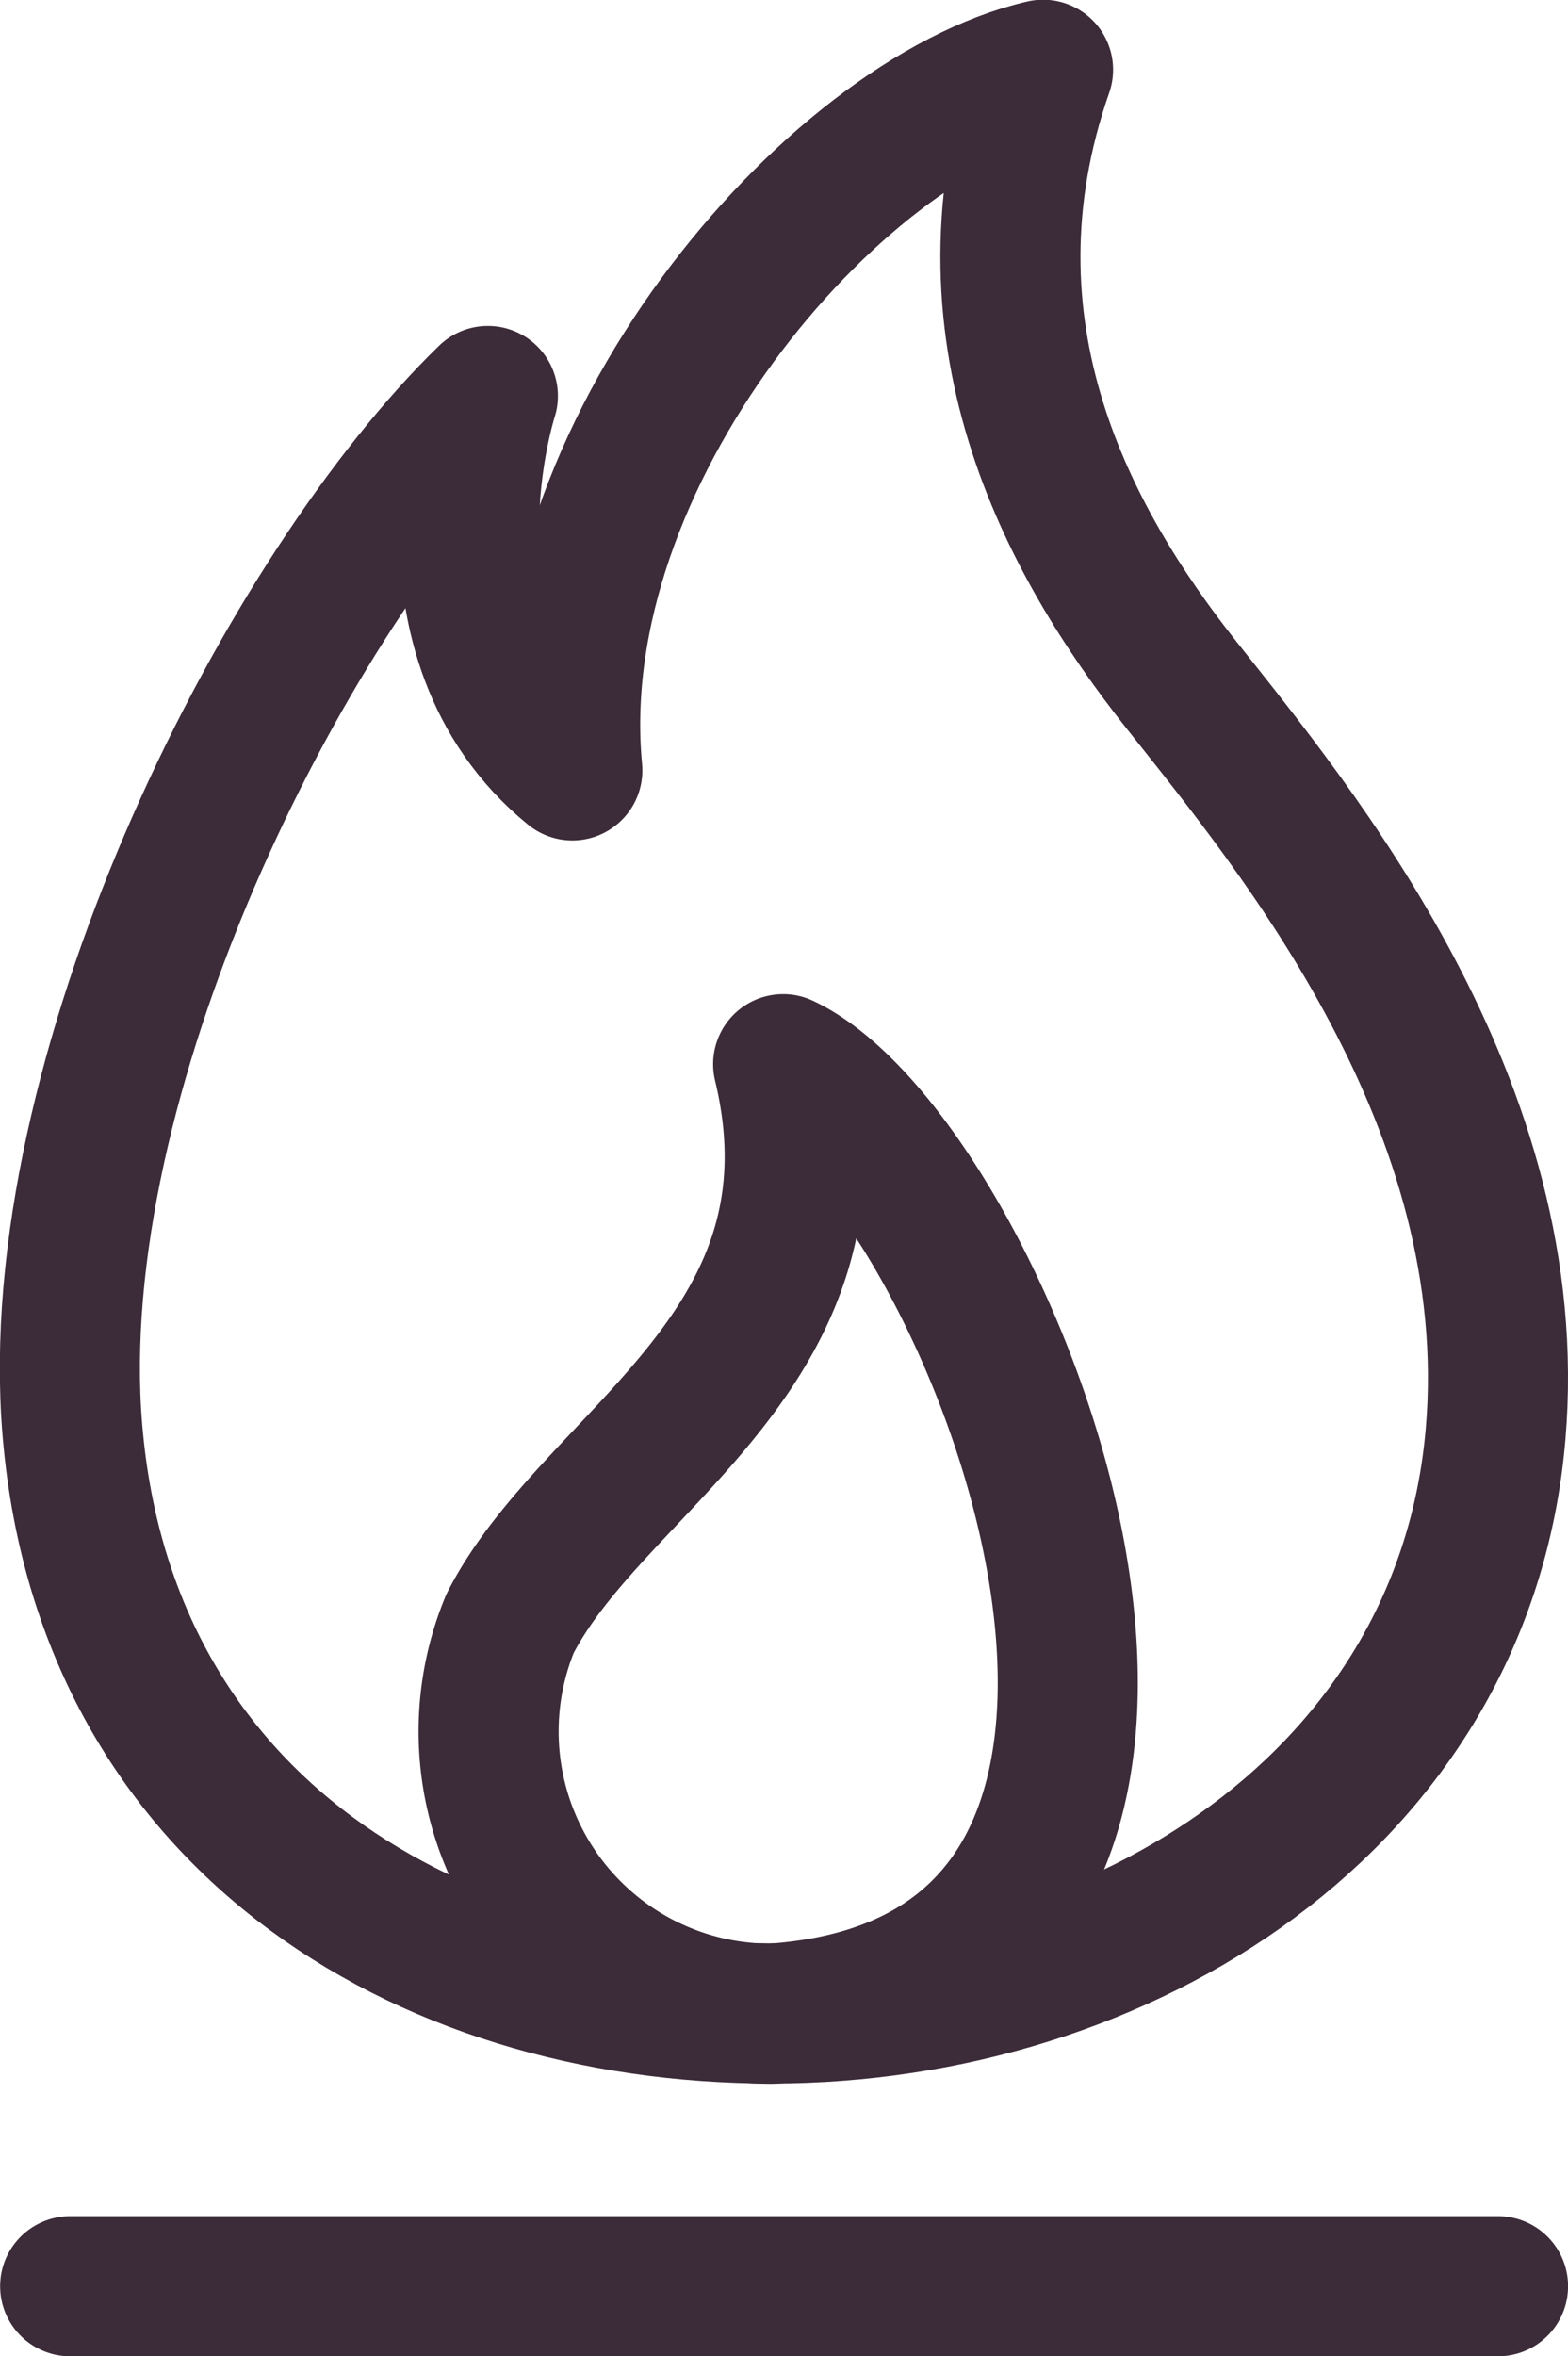 <svg xmlns="http://www.w3.org/2000/svg" width="22.388" height="33.631" viewBox="0 0 22.388 33.631">
  <g id="Group_576" data-name="Group 576" transform="translate(-7645.42 -2651.542)">
    <g id="Group_575" data-name="Group 575">
      <path id="Path_483" data-name="Path 483" d="M7652.386,2657.194s-1.12,3.448,1.206,5.344c-.43-4.482,3.705-9.307,6.721-10-1.293,3.705.344,6.721,1.981,8.787s4.883,5.977,4.48,10.686c-.447,5.236-5.341,8.269-10.338,8.269s-9.651-2.812-10-8.574C7646.138,2666.636,7649.543,2659.952,7652.386,2657.194Z" fill="none" stroke="#3c2b38" stroke-linecap="round" stroke-linejoin="round" stroke-width="2"/>
      <path id="Path_484" data-name="Path 484" d="M7656.436,2680.284a4.029,4.029,0,0,1-3.734-5.568c1.206-2.358,4.882-3.908,3.9-7.985C7659.537,2668.108,7664.133,2679.769,7656.436,2680.284Z" fill="none" stroke="#3c2b38" stroke-linecap="round" stroke-linejoin="round" stroke-width="2"/>
    </g>
    <line id="Line_396" data-name="Line 396" x2="20.387" transform="translate(7646.422 2684.173)" fill="none" stroke="#3c2b38" stroke-linecap="round" stroke-linejoin="round" stroke-width="2"/>
  </g>
</svg>
